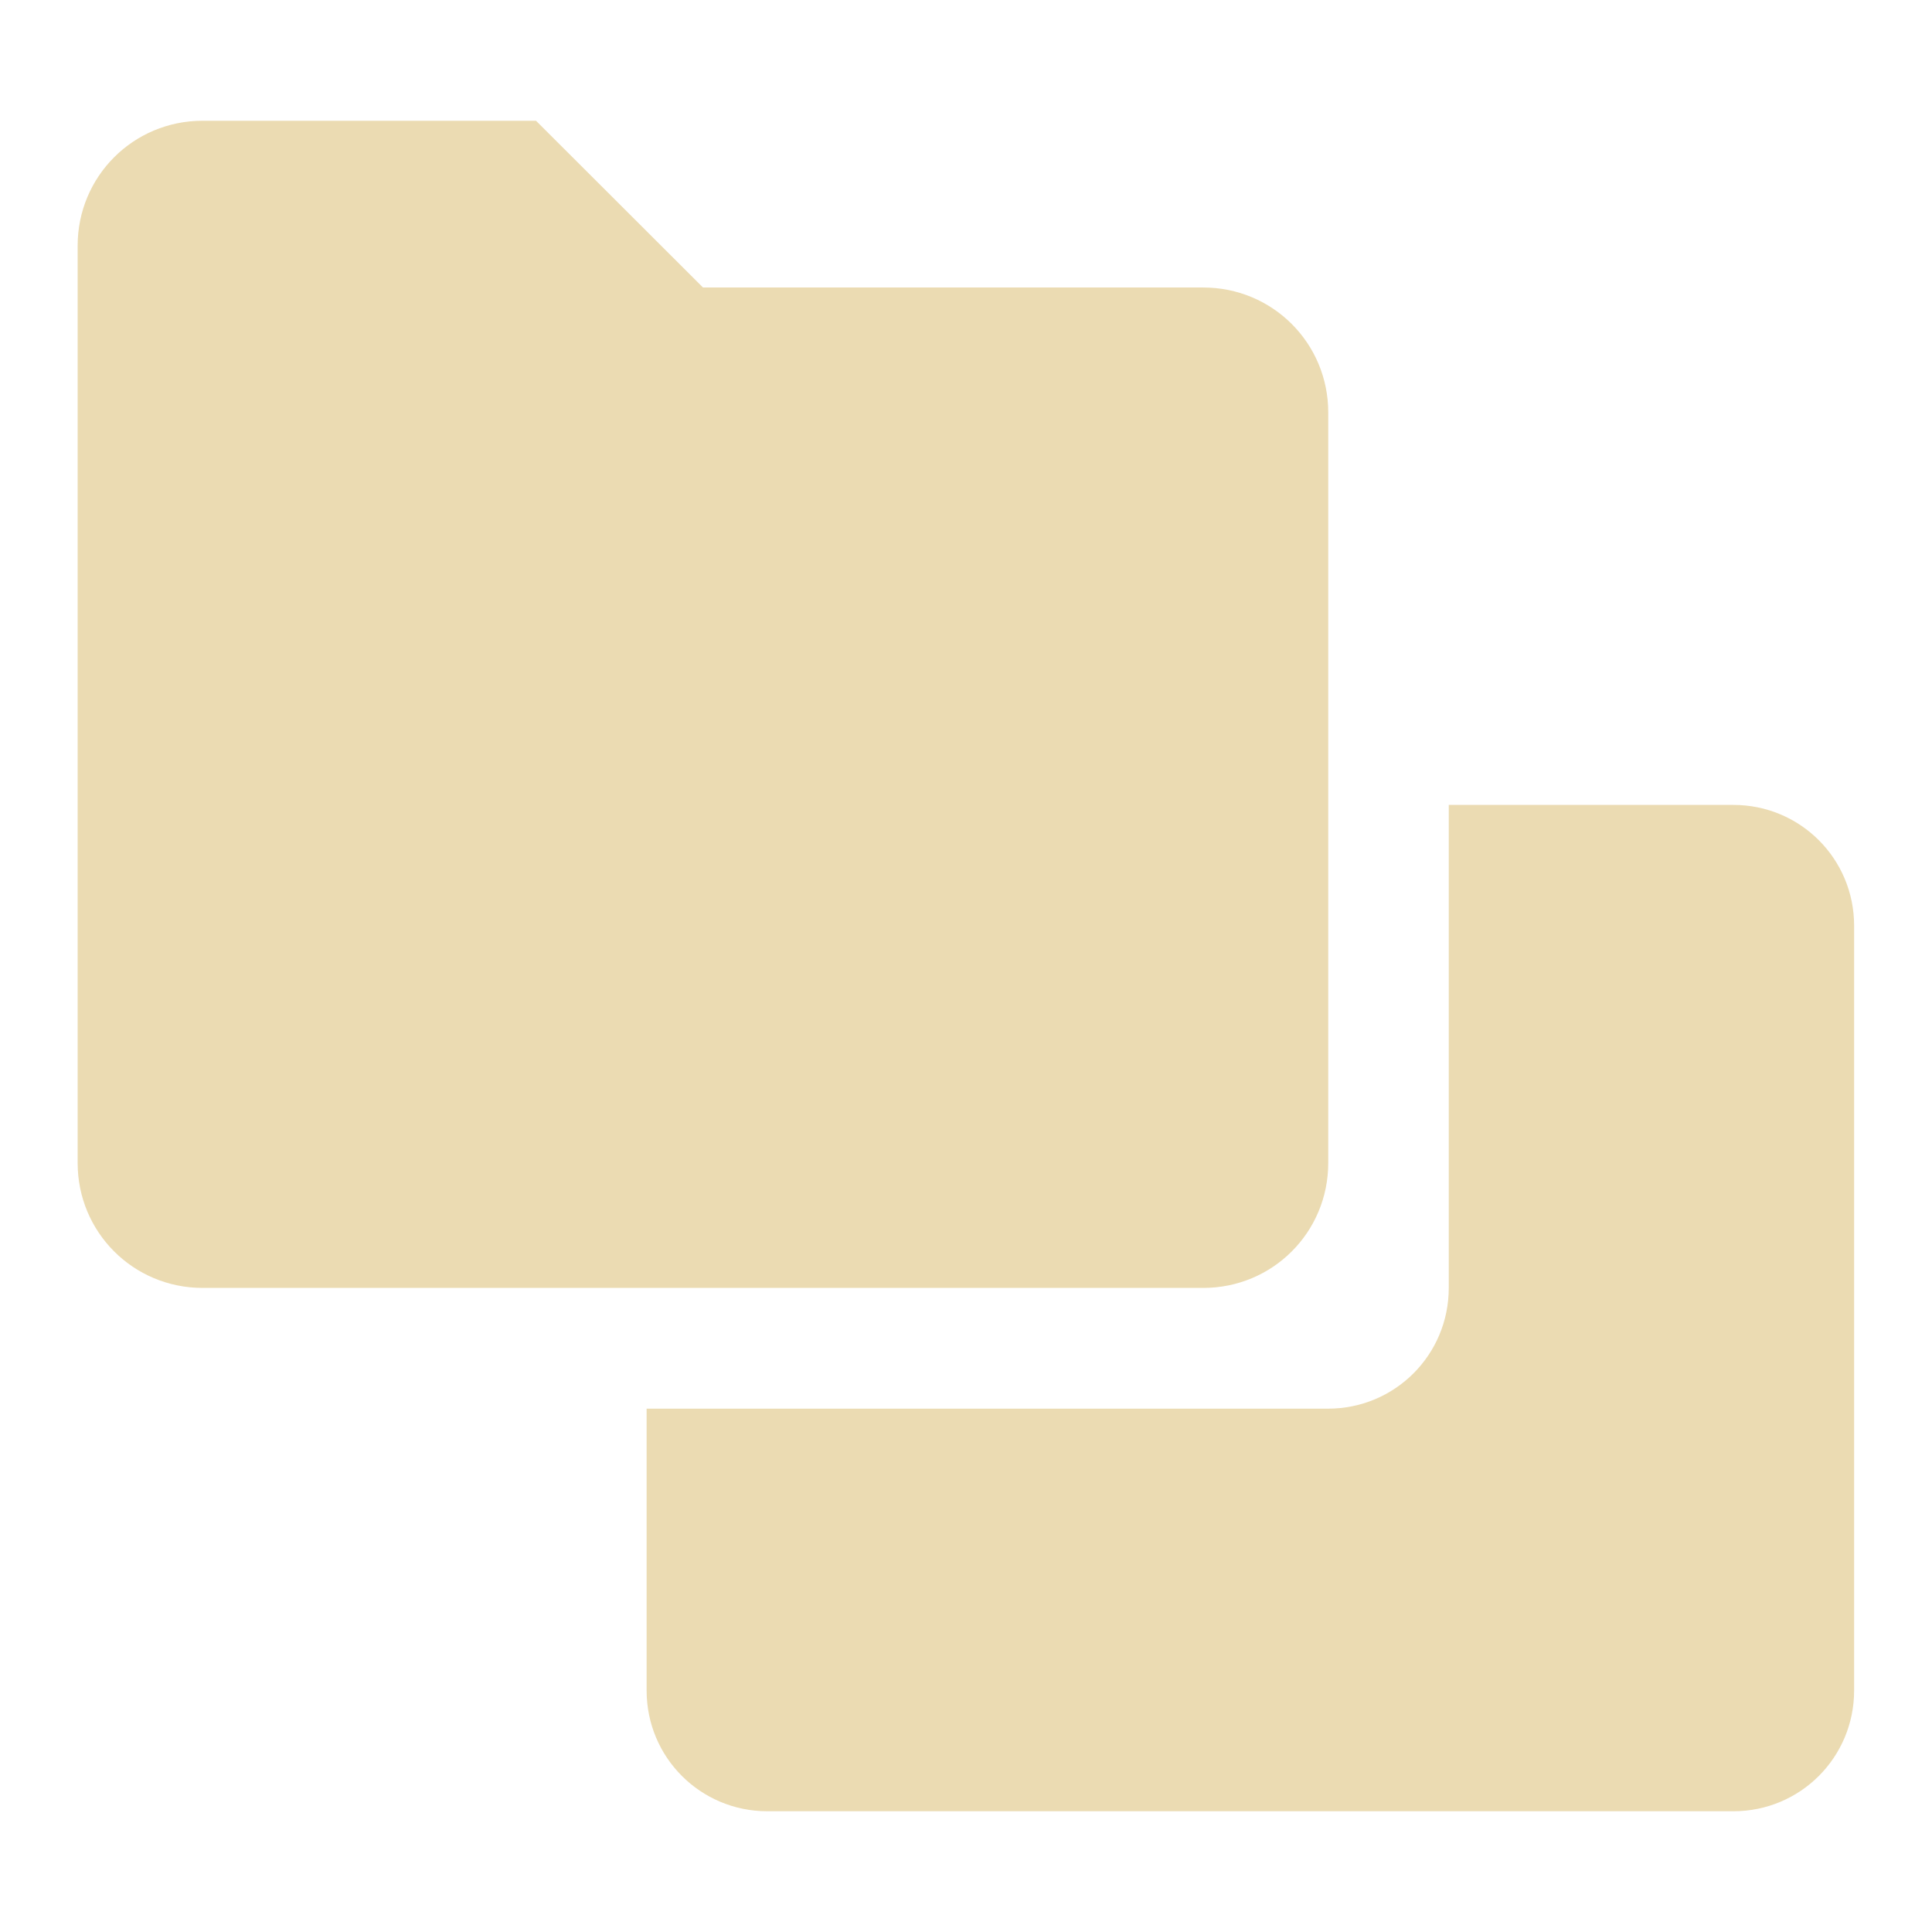 <svg width="16" height="16" version="1.1" xmlns="http://www.w3.org/2000/svg">
  <defs>
    <style type="text/css">.ColorScheme-Text { color:#ebdbb2; } .ColorScheme-Highlight { color:#458588; }</style>
  </defs>
  <path fill="currentColor" class="ColorScheme-Text" d="m1.678 1c-0.574 0-1.035 0.461-1.035 1.035v7.596c0 0.574 0.461 1.035 1.035 1.035h8.287c0.574 0 1.035-0.461 1.035-1.035v-6.215c0-0.574-0.461-1.035-1.035-1.035h-4.143l-1.383-1.381h-2.762zm10.32 5.666v4c0 0.554-0.446 1-1 1h-5.643v2.334c0 0.554 0.446 1 1 1h8c0.554 0 1-0.446 1-1v-6.334c0-0.554-0.446-1-1-1h-2.357z"/>
</svg>
